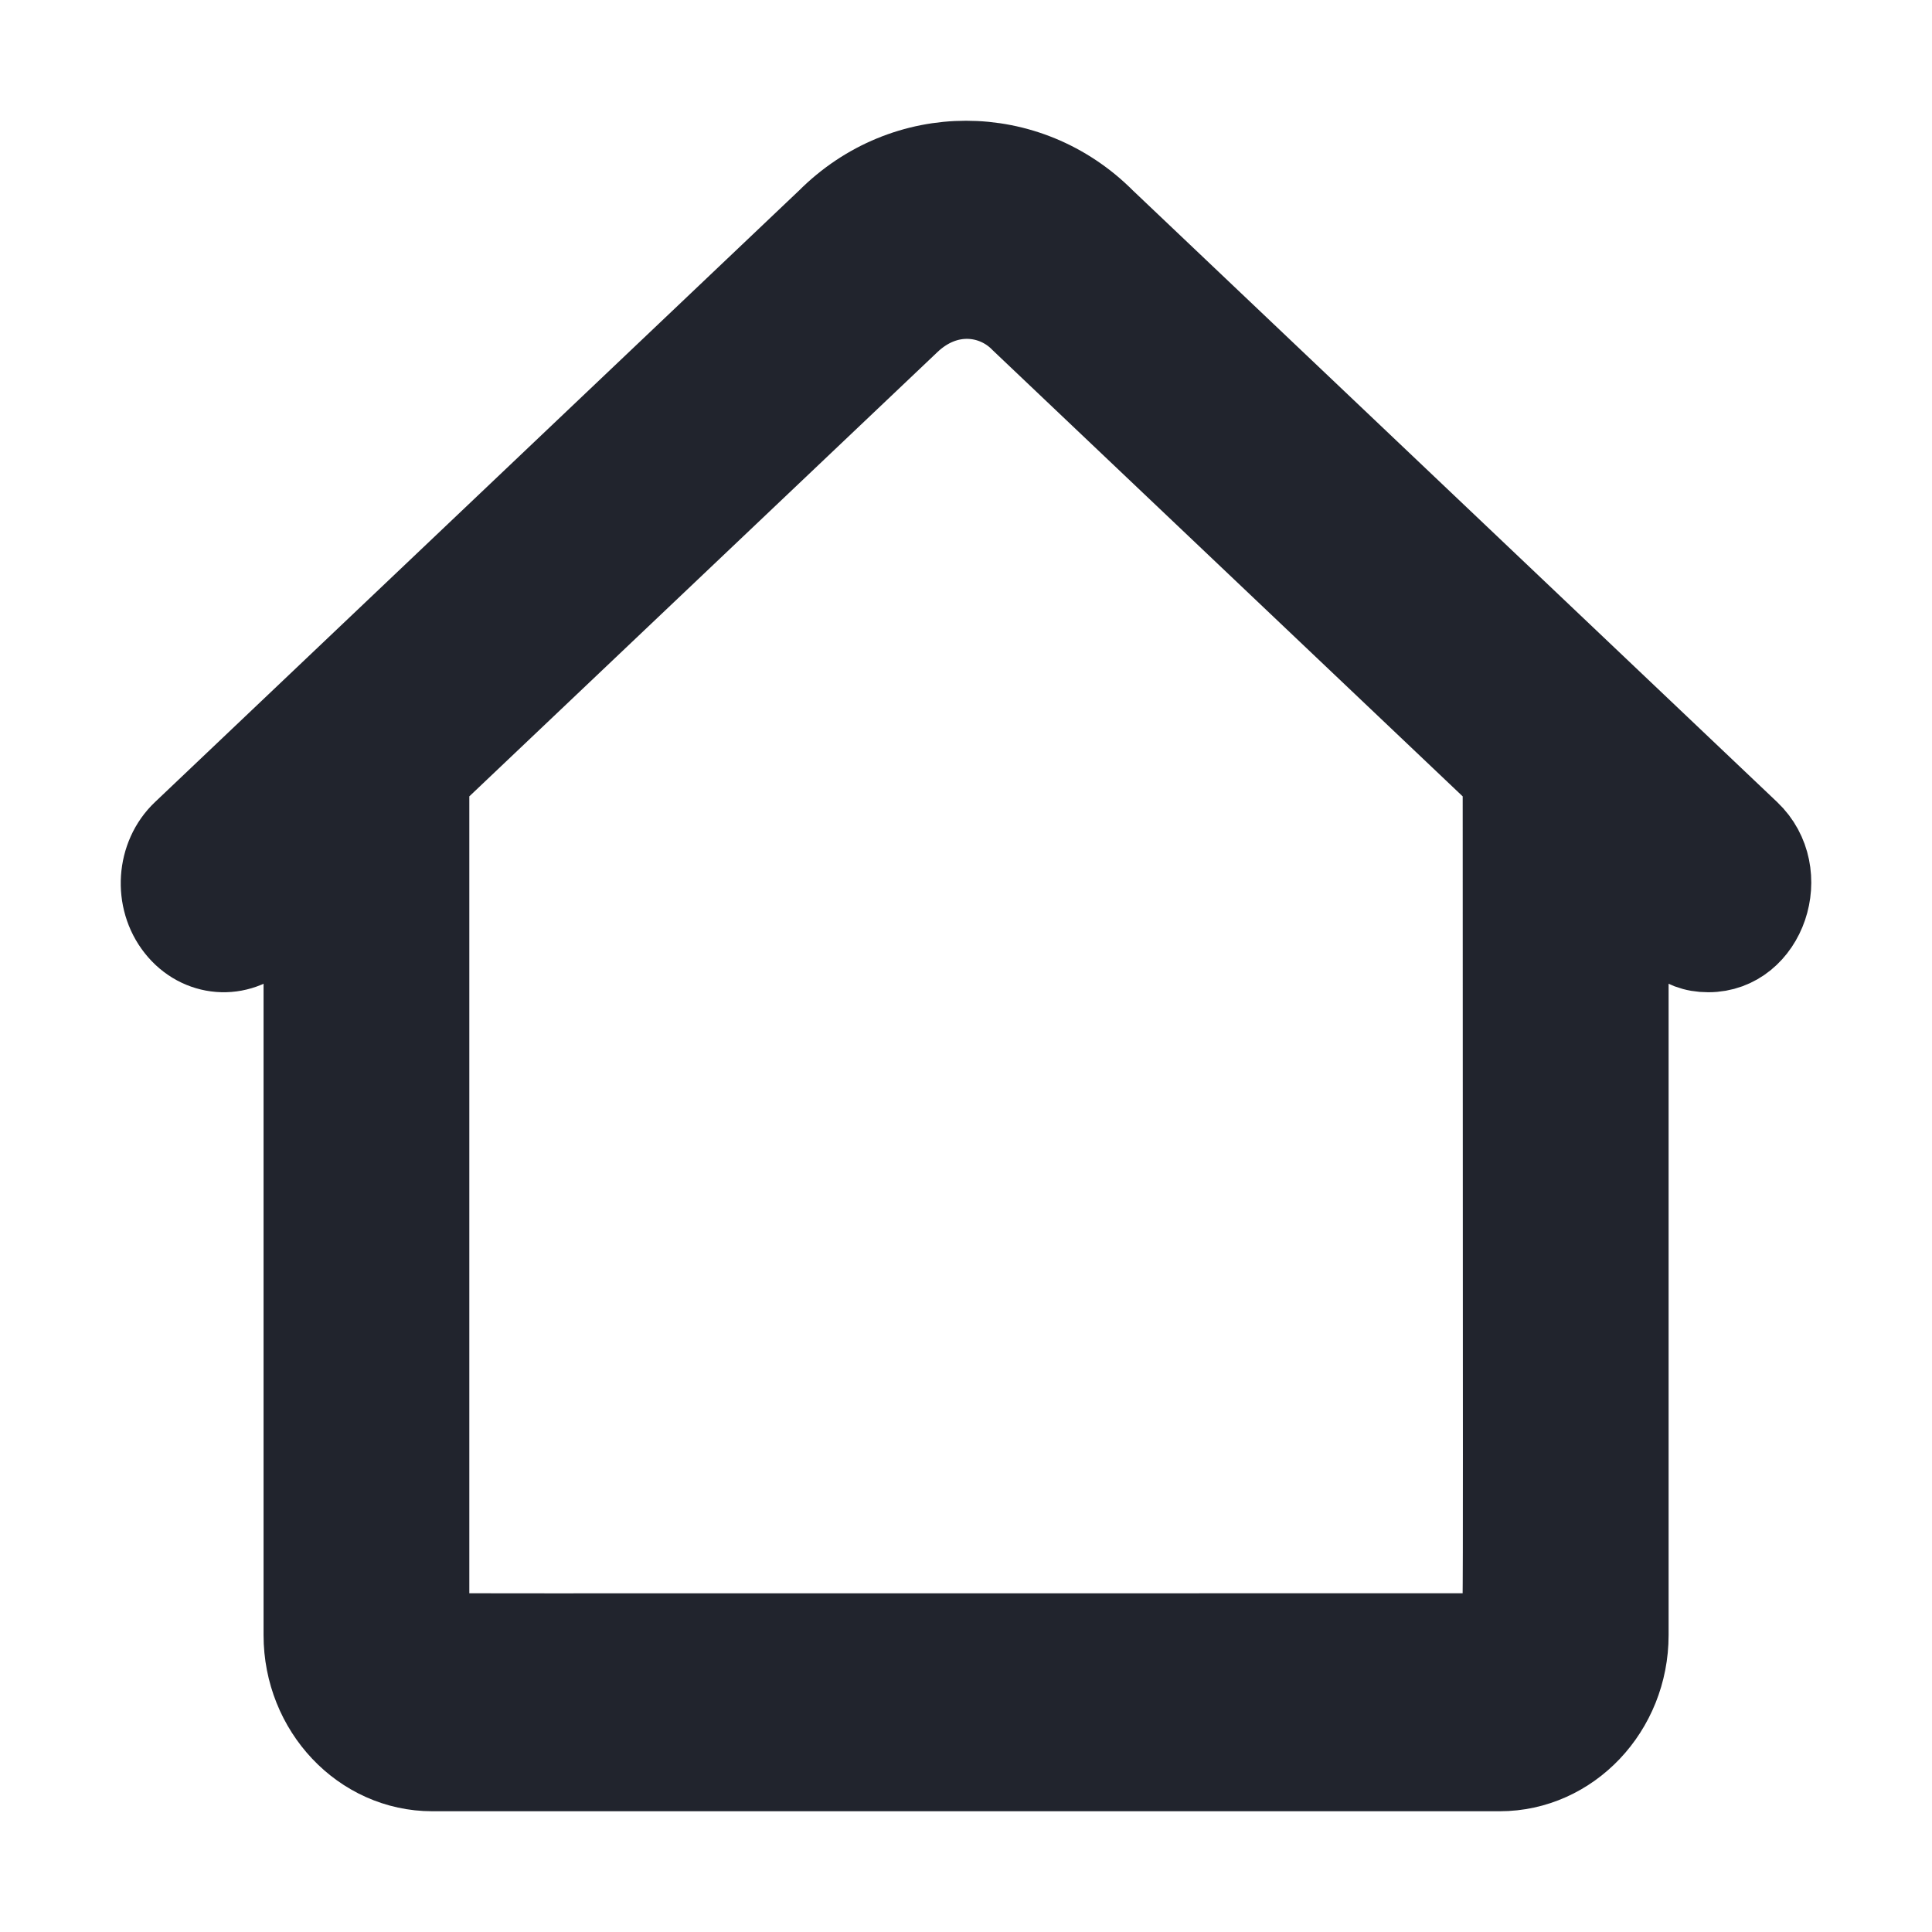 <svg width="12" height="12" viewBox="0 0 12 12" fill="none" xmlns="http://www.w3.org/2000/svg">
<path d="M9.315 11C9.755 11 10.114 10.621 10.114 10.156V5.578C10.35 5.803 10.428 5.913 10.611 5.913C10.97 5.913 11.137 5.42 10.866 5.163L6.863 1.363C6.382 0.879 5.619 0.879 5.137 1.363L1.135 5.163C0.972 5.317 0.954 5.587 1.095 5.765C1.236 5.944 1.482 5.963 1.644 5.809L1.887 5.578V10.156C1.887 10.621 2.245 11 2.685 11C8.314 11 3.181 11 9.315 11ZM2.665 10.141V4.839L5.651 2.005C5.88 1.788 6.172 1.825 6.339 1.995C6.346 2.002 6.202 1.865 9.335 4.839C9.335 10.568 9.344 10.146 9.315 10.146C2.382 10.146 2.678 10.149 2.665 10.141Z" fill="#21242D" stroke="#21242D" stroke-width="0.5"/>
</svg>
